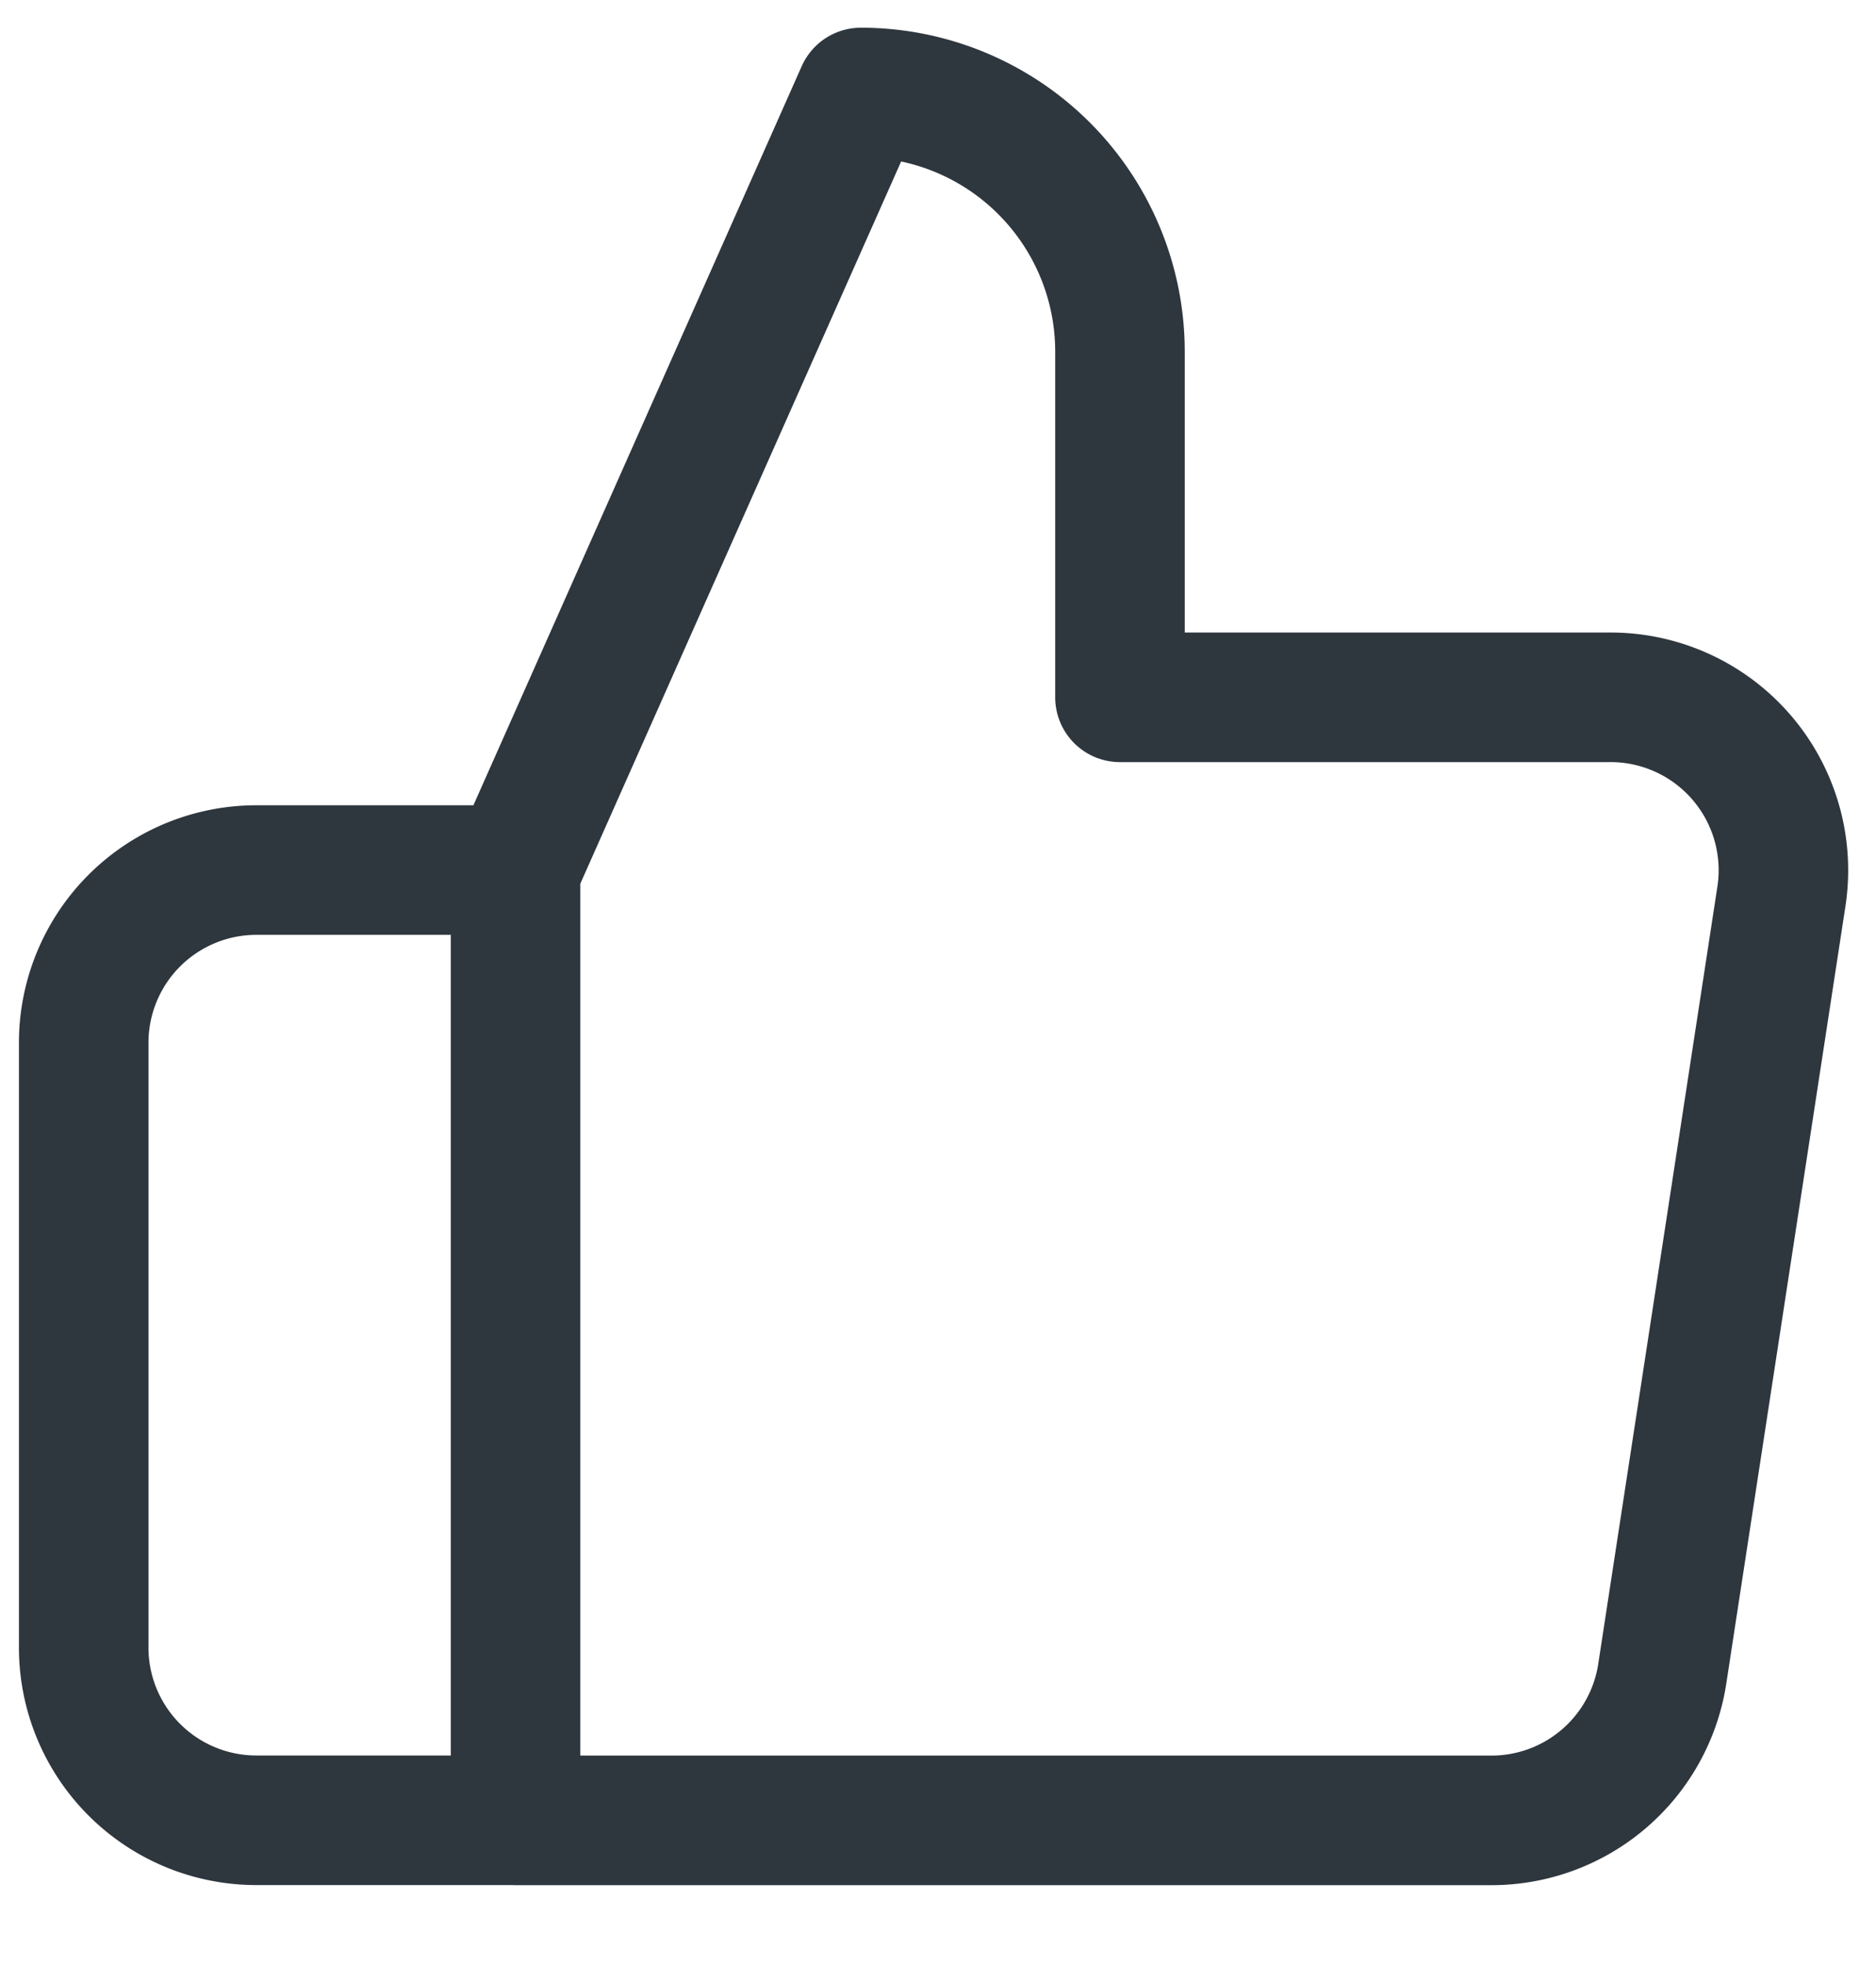 <svg width="21" height="22" fill="none" xmlns="http://www.w3.org/2000/svg"><path d="M5.77 20.369h-2.9a1.933 1.933 0 01-1.933-1.934V11.67a1.933 1.933 0 011.934-1.934h2.9m6.766-1.933V3.935a2.9 2.9 0 00-2.9-2.9l-3.866 8.7V20.37h10.904a1.934 1.934 0 001.933-1.644l1.334-8.7a1.935 1.935 0 00-1.933-2.223h-5.472z" stroke="#2E363E" stroke-width="1.45" stroke-linecap="round" stroke-linejoin="round"/></svg>
